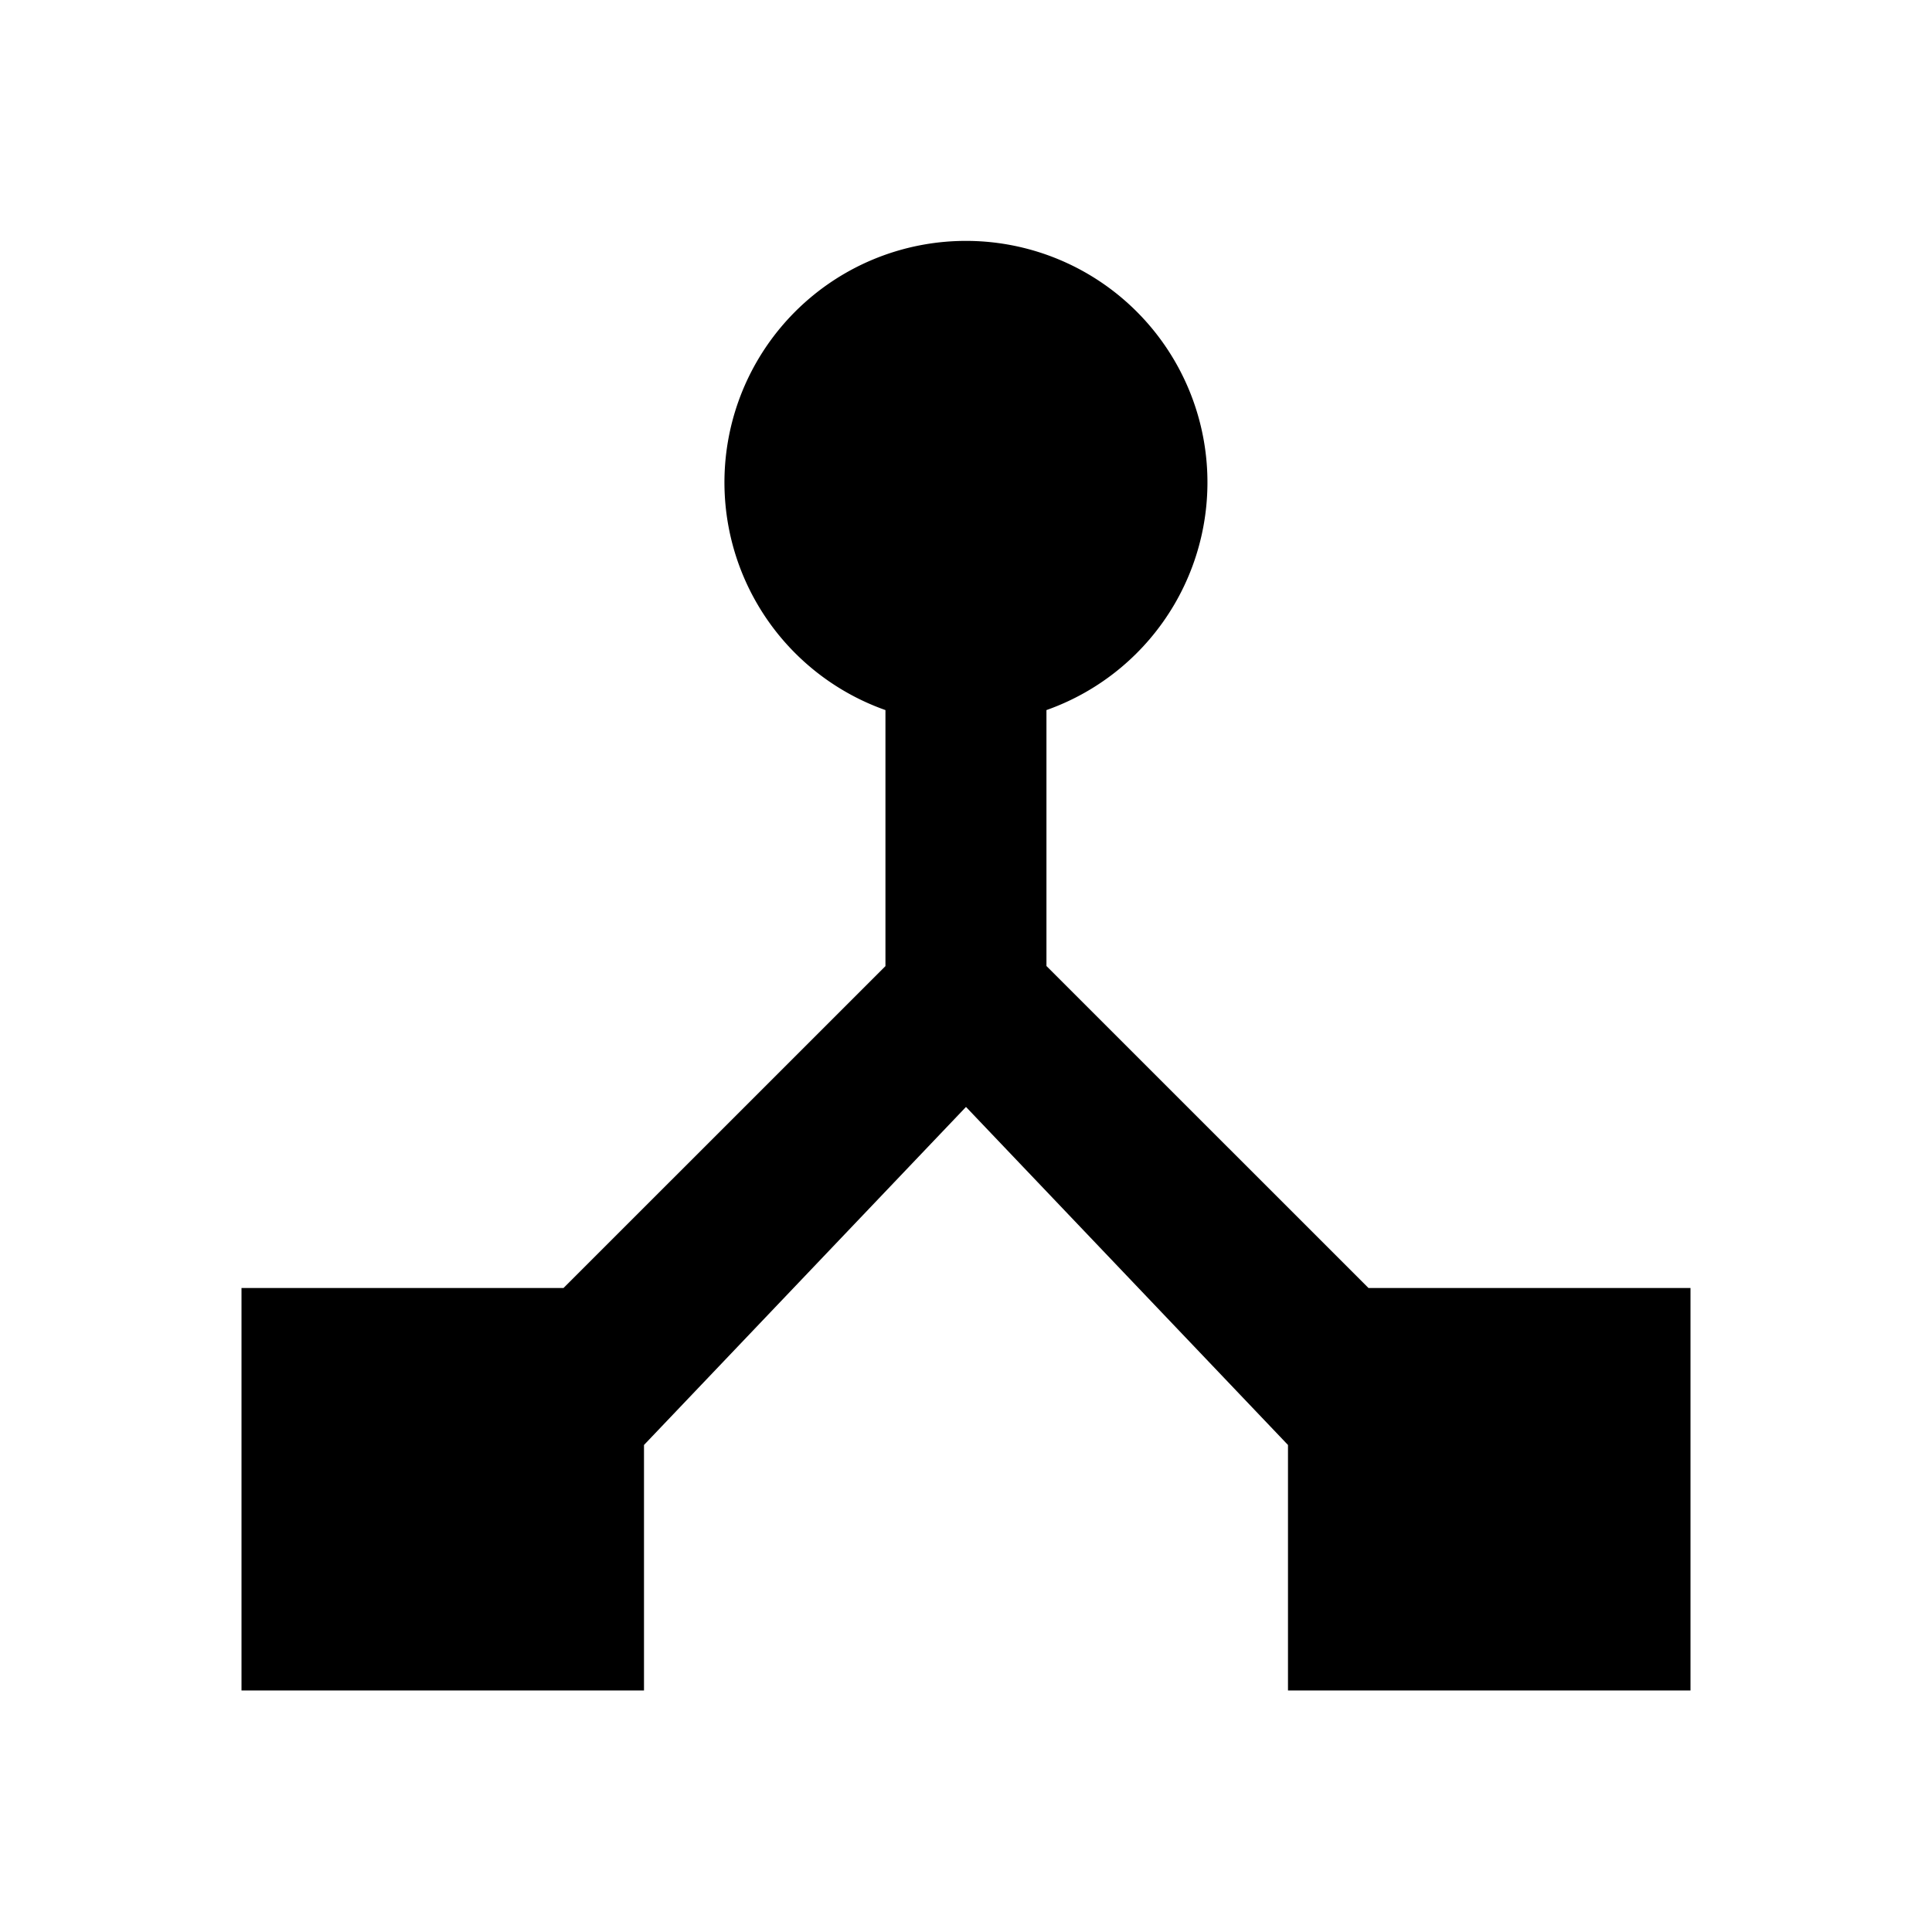 <svg id="baseline-device_hub-24px" xmlns="http://www.w3.org/2000/svg" width="115.447" height="115.447" viewBox="0 0 115.447 115.447">
  <path id="Pfad_1394" data-name="Pfad 1394" d="M0,0H115.447V115.447H0Z" fill="none"/>
  <path id="Pfad_1395" data-name="Pfad 1395" d="M70.344,65.534,51.1,46.293V31a14.431,14.431,0,1,0-9.621,0v15.3L22.241,65.534H3V89.585H27.051V74.914l19.241-20.2,19.241,20.2V89.585H89.585V65.534Z" transform="translate(11.431 11.431)"/>
  <path id="Pfad_1396" data-name="Pfad 1396" d="M0,0H115.447V115.447H0Z" fill="none"/>
</svg>
